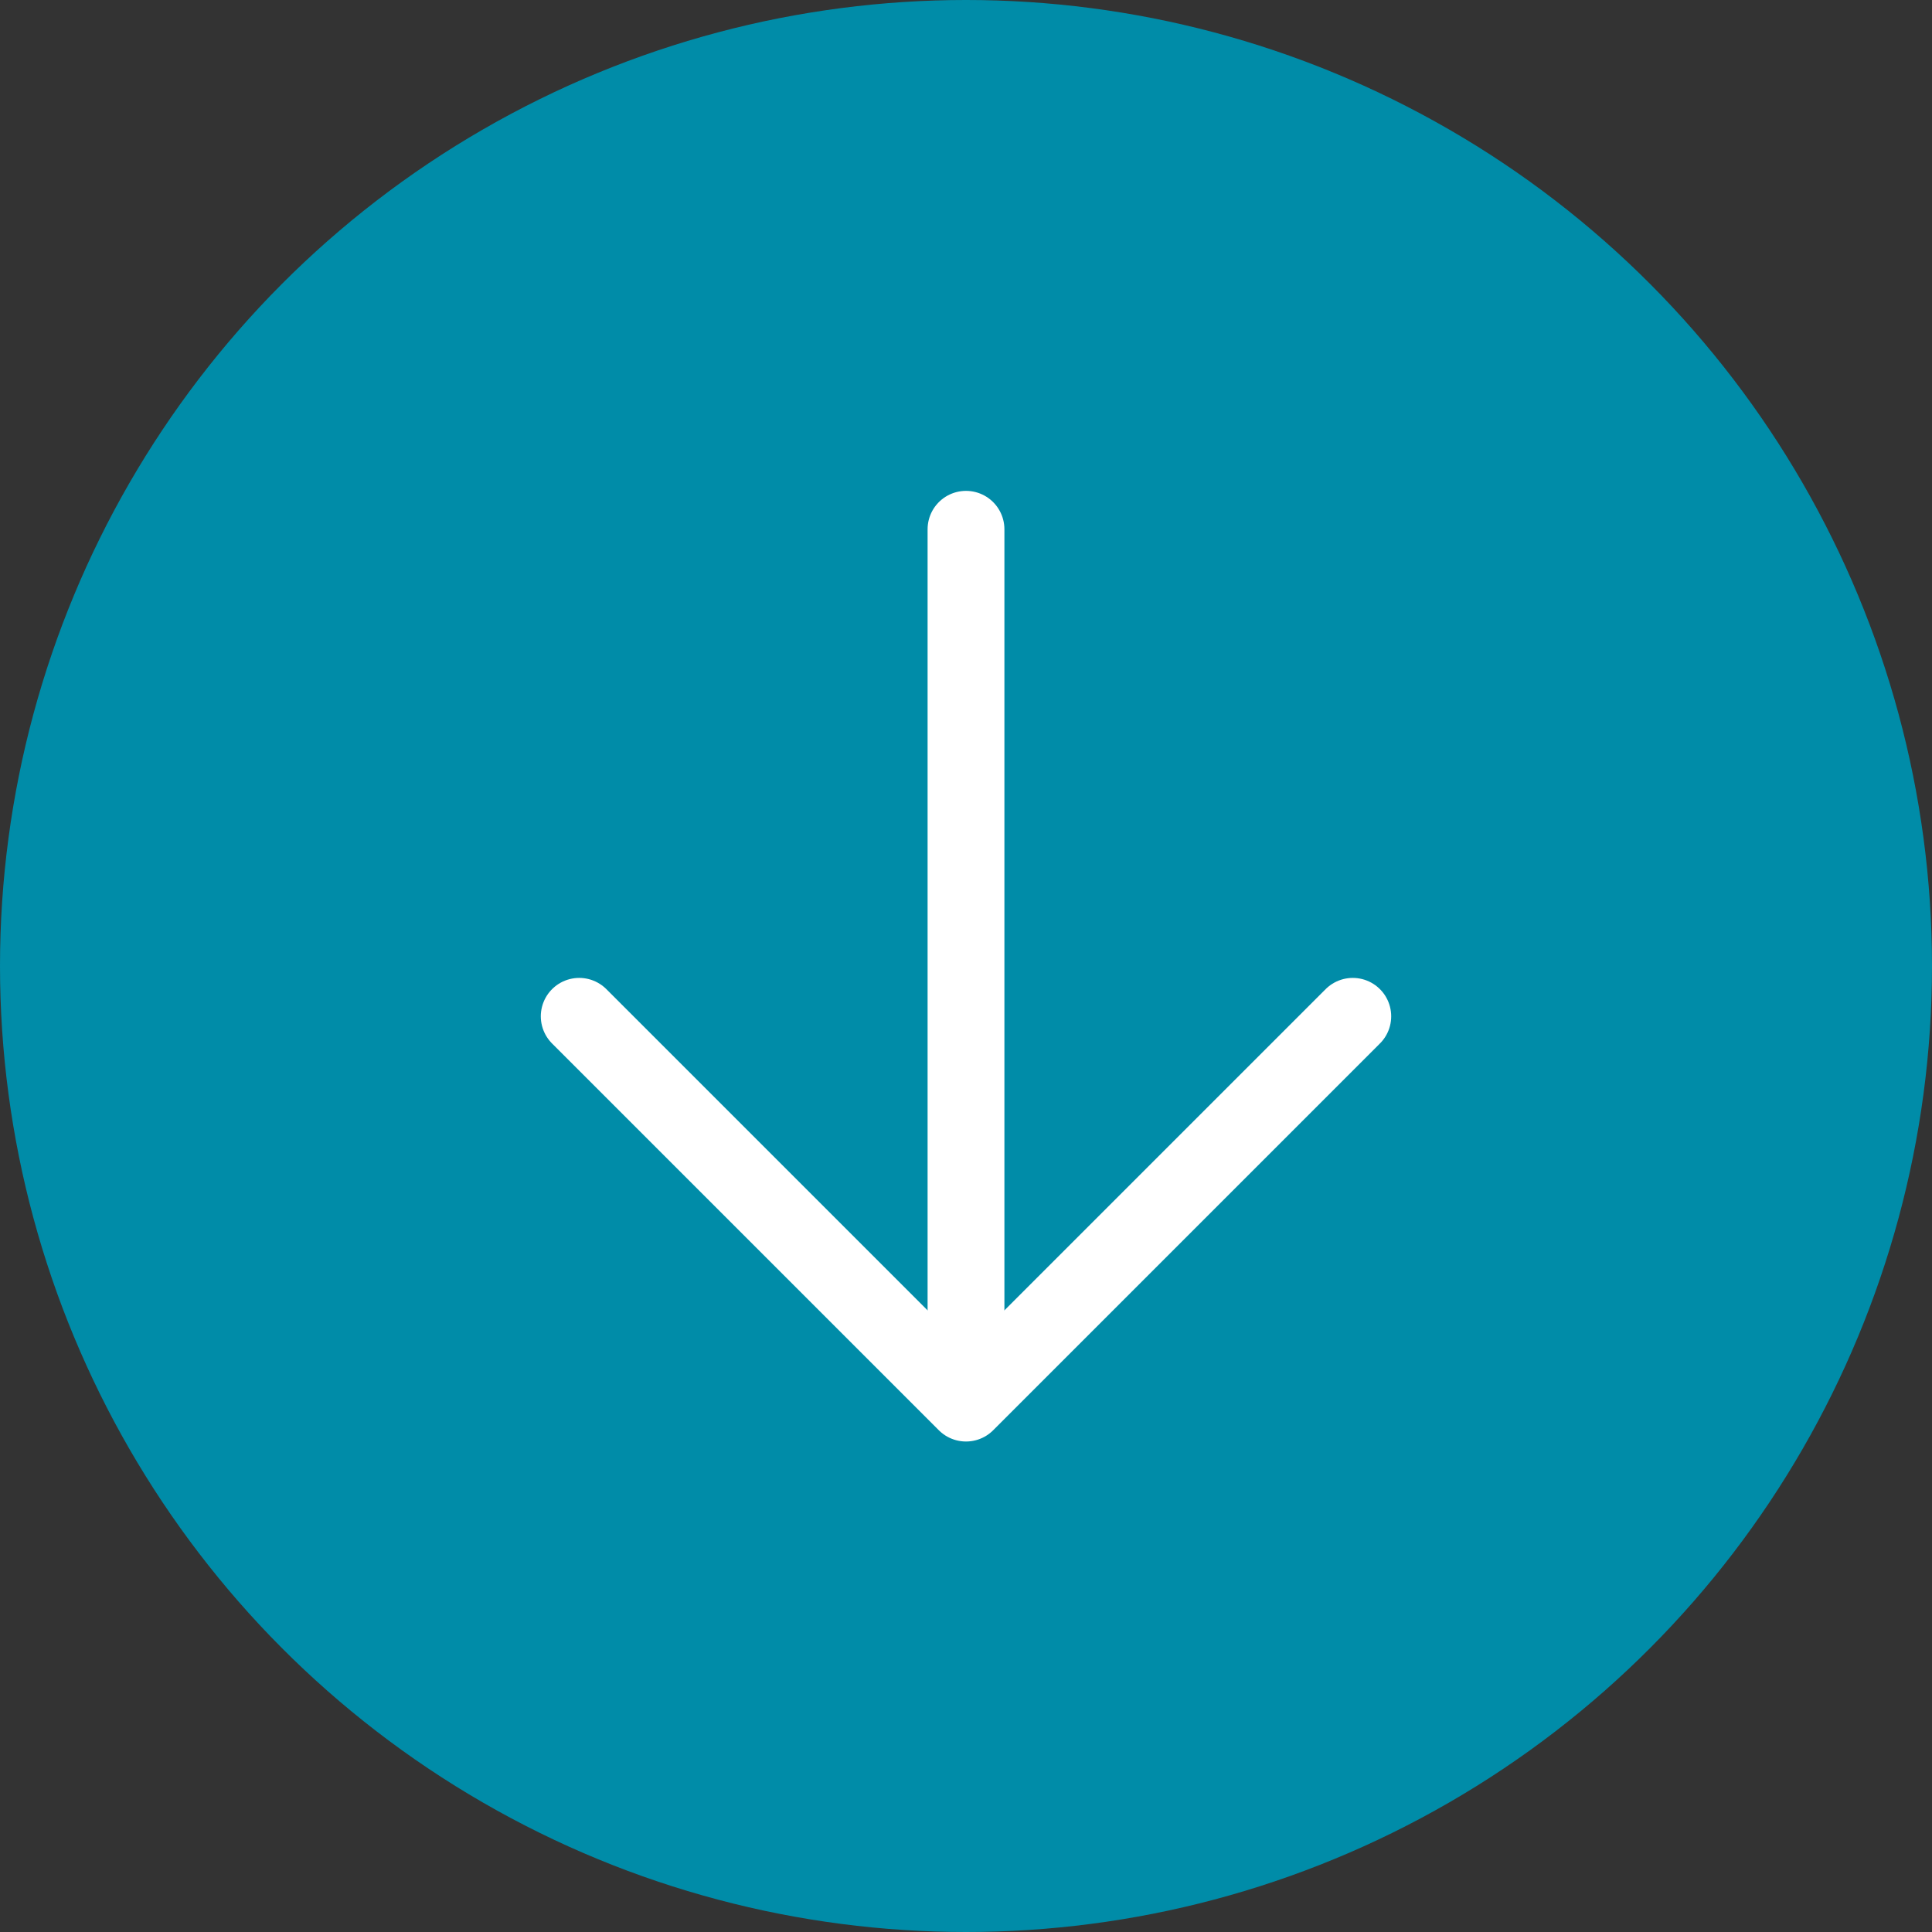 <?xml version="1.0" encoding="UTF-8"?>
<svg id="Layer_2" xmlns="http://www.w3.org/2000/svg" viewBox="0 0 50.3 50.3">
  <rect x="0" y="0" width="50.3" height="50.3" fill="#333333" stroke="none"/>
  <defs>
    <style>
      .cls-1 {
        fill: none;
        stroke: #fff;
        stroke-linecap: round;
        stroke-linejoin: round;
        stroke-width: 2px;
      }

      .cls-2 {
        fill: #008ca8;
      }
    </style>
  </defs>
  <g id="Layer_1-2" data-name="Layer_1">
    <g>
      <circle class="cls-2" cx="25.15" cy="25.15" r="25.15"/>
      <g>
        <line class="cls-1" x1="25.15" y1="13.78" x2="25.15" y2="36.5"/>
        <polyline class="cls-1" points="35.22 26.46 25.15 36.53 15.08 26.46"/>
      </g>
    </g>
  </g>
</svg>